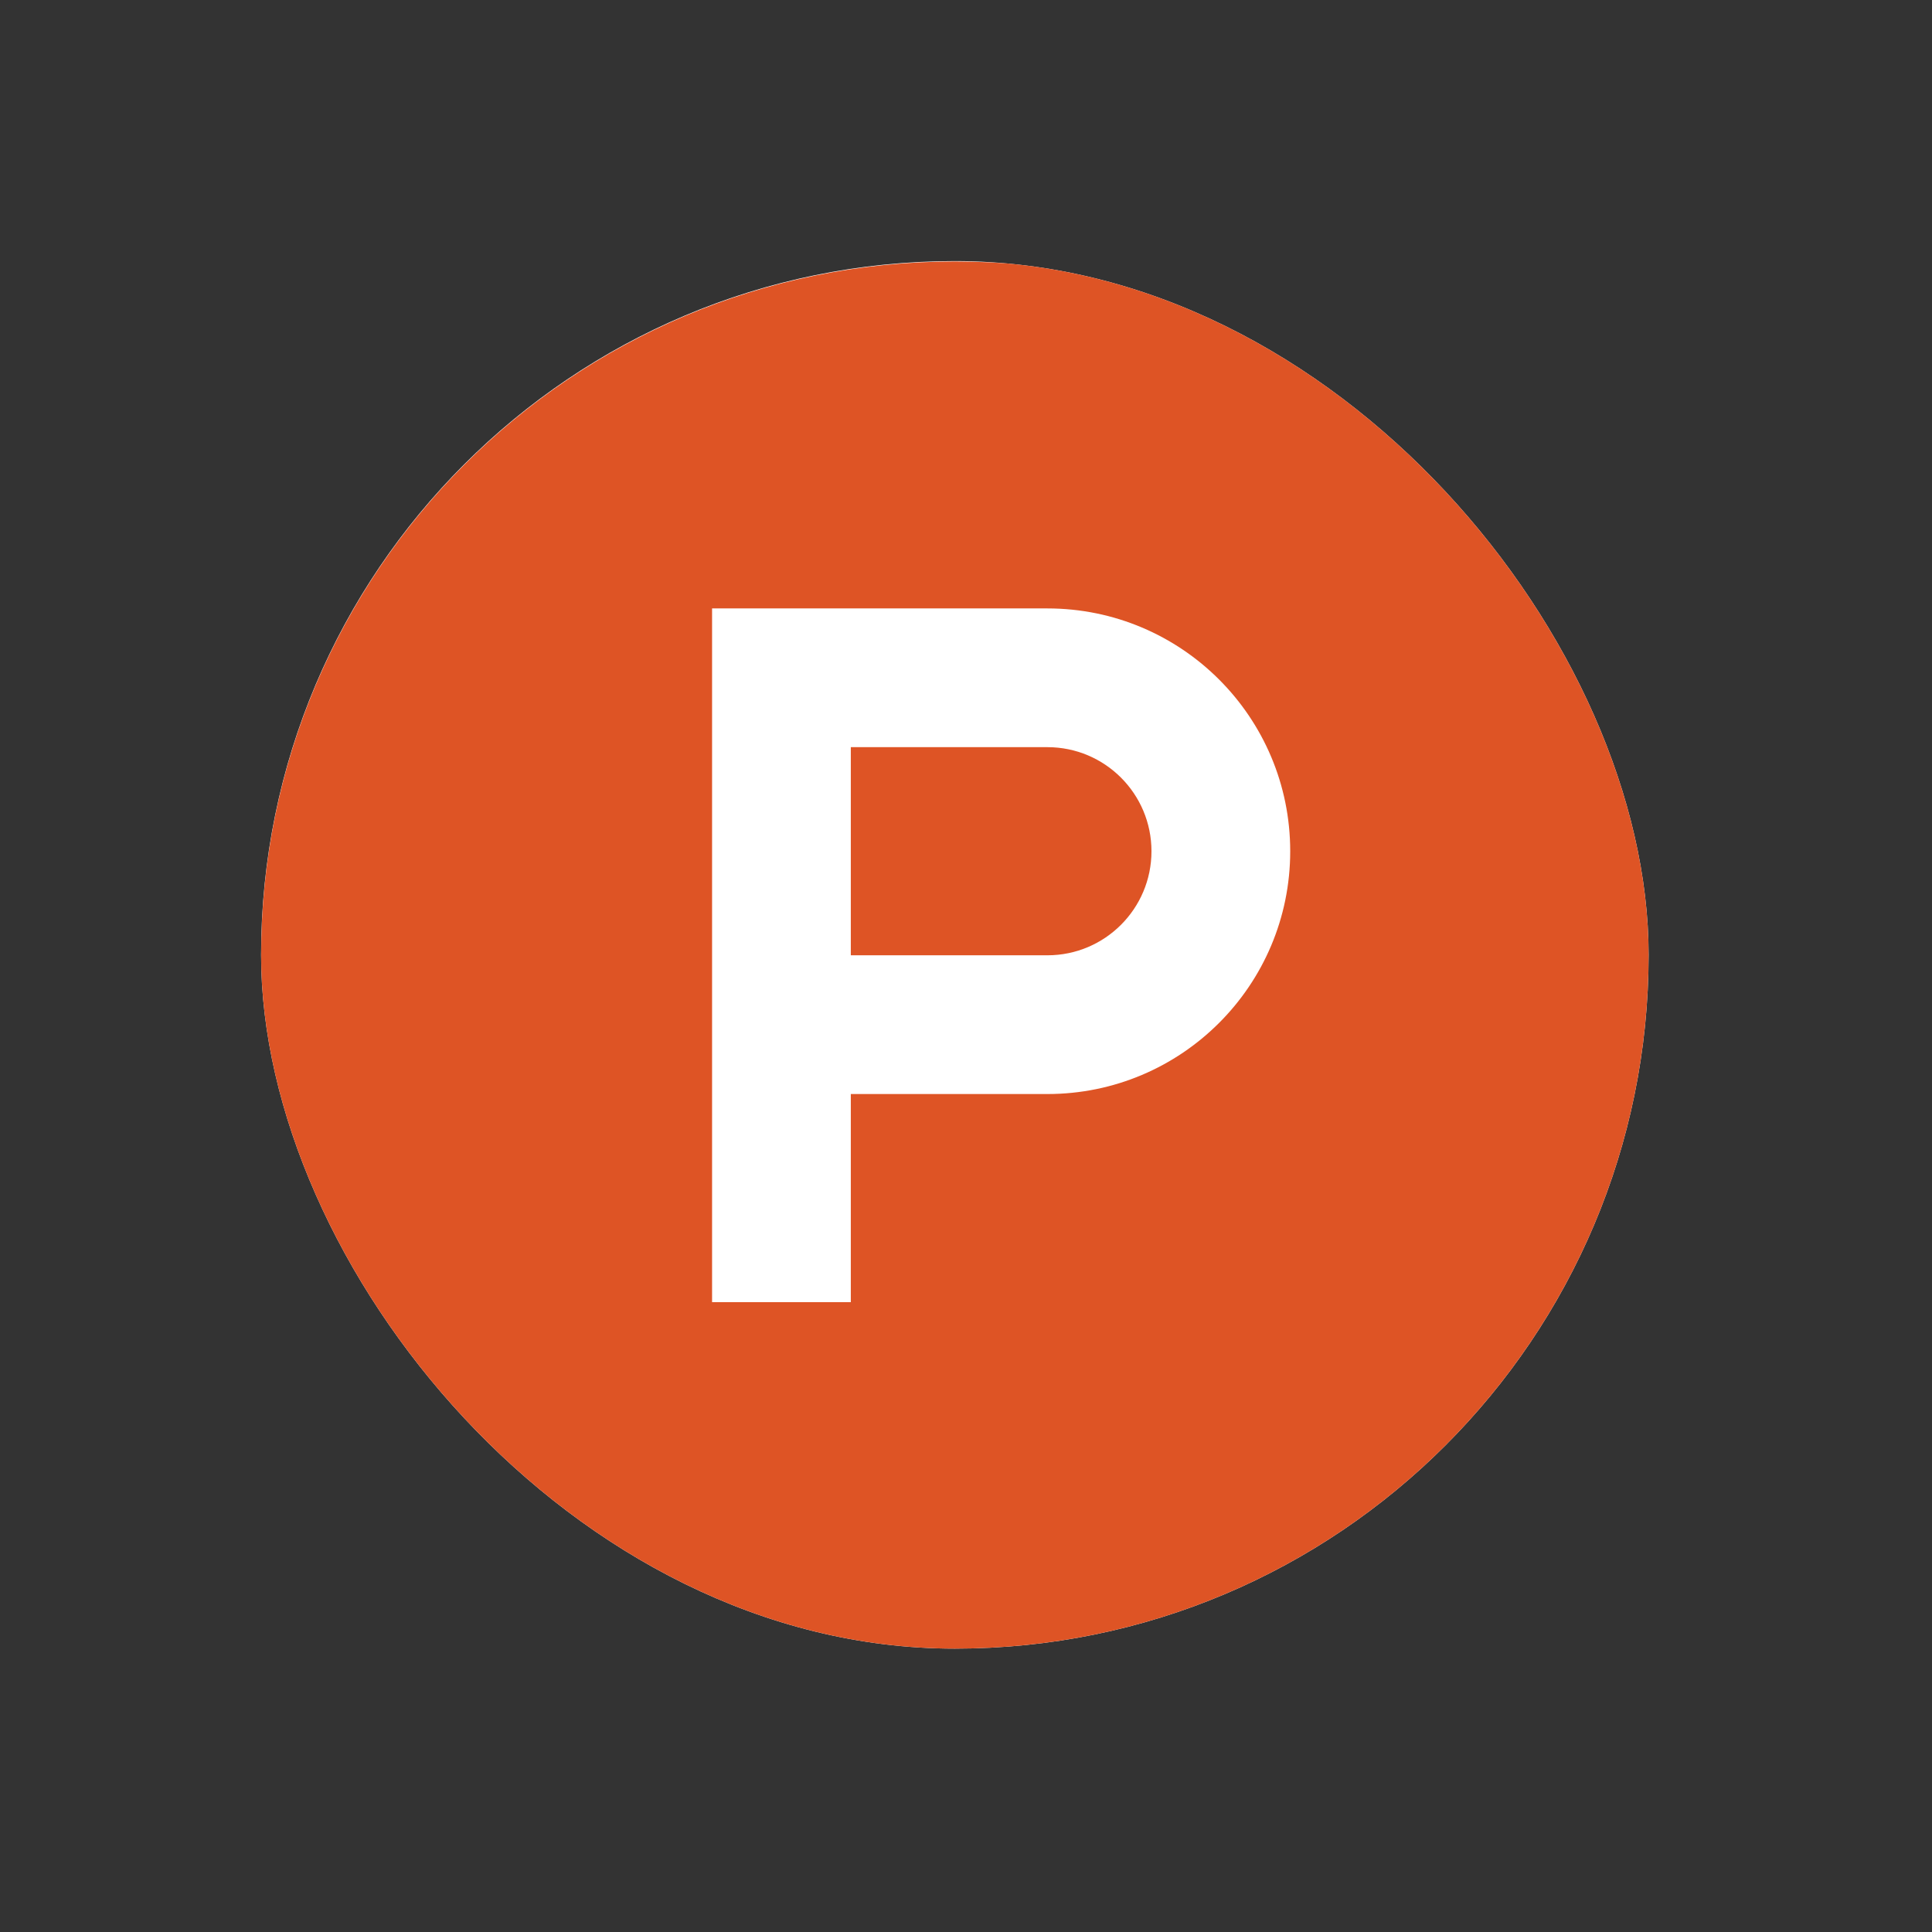 <svg width="37" height="37" viewBox="0 0 37 37" fill="none" xmlns="http://www.w3.org/2000/svg">
<rect x="0" y="0" width="37" height="37" fill="#333333" stroke="none"/>
<g clip-path="url(#clip0_859_7668)">
<rect x="5" y="5" width="26.573" height="26.573" rx="13.286" fill="white"/>
<path fill-rule="evenodd" clip-rule="evenodd" d="M20.059 14.309H16.294V18.295H20.059C21.16 18.295 22.052 17.402 22.052 16.302C22.052 15.201 21.16 14.309 20.059 14.309ZM18.287 5.008C10.949 5.008 5.001 10.956 5.001 18.295C5.001 25.633 10.949 31.581 18.287 31.581C25.625 31.581 31.574 25.633 31.574 18.295C31.574 10.956 25.625 5.008 18.287 5.008ZM20.059 20.952H16.294V24.938H13.637V11.652H20.059C22.627 11.652 24.709 13.733 24.709 16.302C24.709 18.87 22.627 20.952 20.059 20.952Z" fill="#DE5425"/>
</g>
<defs>
<clipPath id="clip0_859_7668">
<rect x="5" y="5" width="26.573" height="26.573" rx="13.286" fill="white"/>
</clipPath>
</defs>
</svg>
